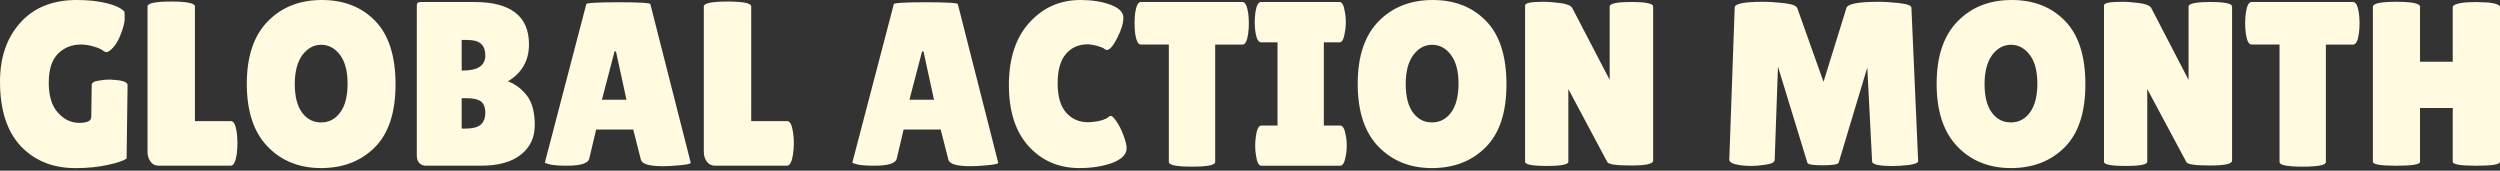 <svg width="952" height="65" viewBox="0 0 952 65" fill="none" xmlns="http://www.w3.org/2000/svg">
<rect x="0" y="0" width="952" height="65" fill="#333333" stroke="none"/>
<path fill-rule="evenodd" clip-rule="evenodd" d="M48.578 32.5L48.213 60.364C47.039 61.221 44.658 62.031 41.056 62.793C37.453 63.603 33.359 64.016 28.725 64.016C20.139 64.016 13.204 61.221 7.903 55.649C2.65 50.044 0 41.852 0 31.055C0 21.878 2.571 14.353 7.745 8.637C12.918 2.874 20.06 0 29.201 0C33.343 0 37.12 0.365 40.453 1.175C43.833 1.985 46.118 3.064 47.388 4.414C47.436 4.906 47.483 5.811 47.483 7.113C47.483 8.415 47.039 10.257 46.134 12.654C45.23 15.083 44.246 16.877 43.119 18.052C41.992 19.275 41.135 19.846 40.643 19.846C40.151 19.846 39.612 19.624 39.072 19.163C38.485 18.719 37.358 18.211 35.692 17.719C34.073 17.227 32.454 16.957 30.931 16.957C27.249 16.957 24.265 18.179 21.98 20.561C19.679 22.895 18.568 26.594 18.568 31.579C18.568 36.565 19.742 40.359 22.075 42.915C24.408 45.519 27.106 46.789 30.169 46.789C33.232 46.789 34.755 46.027 34.755 44.487L34.93 32.373C34.93 31.516 35.787 30.976 37.501 30.706C39.215 30.436 40.643 30.293 41.77 30.293L45.23 30.563C47.483 30.928 48.61 31.547 48.61 32.453L48.578 32.5ZM87.952 46.138H74.225V2.477C74.225 1.223 71.209 0.587 65.178 0.587C59.148 0.587 56.18 1.223 56.18 2.477V57.871C56.18 59.221 56.545 60.444 57.307 61.523C58.069 62.603 59.1 63.095 60.449 63.095H87.841C88.92 63.095 89.682 61.698 90.142 58.824C90.317 57.332 90.412 55.903 90.412 54.458C90.412 53.013 90.317 51.664 90.142 50.314C89.73 47.472 89.015 46.123 87.936 46.123L87.952 46.138ZM142.879 7.97C148.005 13.273 150.623 21.291 150.623 32.087C150.623 42.884 147.973 50.854 142.704 56.125C137.403 61.396 130.595 64 122.279 64C113.963 64 107.123 61.253 101.902 55.807C96.633 50.362 93.983 42.392 93.983 31.913C93.983 21.434 96.681 13.511 101.997 8.097C107.298 2.699 114.138 0 122.549 0C130.96 0 137.705 2.651 142.879 7.97ZM132.357 31.865C132.357 27.102 131.404 23.45 129.484 20.926C127.548 18.354 125.168 17.052 122.327 17.052C119.486 17.052 117.058 18.401 115.122 20.974C113.233 23.625 112.249 27.277 112.249 31.992C112.249 36.708 113.154 40.312 114.995 42.836C116.836 45.361 119.264 46.615 122.279 46.615C125.294 46.615 127.675 45.361 129.564 42.788C131.452 40.264 132.357 36.581 132.357 31.849V31.865ZM200.725 36.501C202.661 39.105 203.645 42.804 203.645 47.567C203.645 52.33 201.884 56.125 198.345 58.904C194.837 61.698 189.759 63.095 183.189 63.095H162.177C161.193 63.095 160.336 62.778 159.701 62.111C159.018 61.396 158.717 60.491 158.717 59.364V2.382C158.717 1.746 158.812 1.302 159.034 1.08C159.209 0.905 159.669 0.762 160.336 0.762H180.618C194.472 0.762 201.439 6.16 201.439 16.877C201.439 23.085 198.741 27.769 193.425 30.96C196.297 32.04 198.725 33.881 200.709 36.501H200.725ZM184.807 42.979C184.807 40.915 184.22 39.47 183.141 38.613C182.062 37.803 180.221 37.39 177.65 37.39H175.809V48.965H177.38C179.951 48.965 181.84 48.472 182.998 47.52C184.157 46.567 184.792 45.043 184.792 42.979H184.807ZM184.807 21.148C184.807 19.084 184.22 17.592 183.141 16.655C182.062 15.671 180.221 15.21 177.65 15.21H175.809V26.864H176.253C181.919 26.864 184.807 24.974 184.807 21.148ZM247.653 1.572L263.031 61.968C263.031 62.38 261.682 62.682 258.937 62.92C256.191 63.19 254.033 63.285 252.414 63.285C247.288 63.285 244.495 62.476 244.05 60.809L241.13 49.33H227.006L224.403 60.348C224.038 62.19 221.213 63.095 215.849 63.095C213.009 63.095 210.898 62.952 209.549 62.651C208.152 62.285 207.486 62.063 207.486 61.888L223.261 1.572C223.261 1.127 227.308 0.857 235.449 0.857C243.59 0.857 247.637 1.127 247.637 1.572H247.653ZM238.559 37.978L234.56 19.576H234.021L229.212 37.978H238.575H238.559ZM299.786 46.138H286.059V2.477C286.059 1.223 283.043 0.587 277.013 0.587C270.982 0.587 268.014 1.223 268.014 2.477V57.871C268.014 59.221 268.379 60.444 269.141 61.523C269.95 62.603 270.982 63.095 272.283 63.095H299.675C300.754 63.095 301.516 61.698 301.976 58.824C302.199 57.332 302.294 55.903 302.294 54.458C302.294 53.013 302.199 51.664 301.976 50.314C301.564 47.472 300.85 46.123 299.77 46.123L299.786 46.138ZM364.743 1.572L380.121 61.968C380.121 62.38 378.772 62.682 376.026 62.92C373.281 63.19 371.122 63.285 369.551 63.285C364.378 63.285 361.584 62.476 361.14 60.809L358.22 49.33H344.096L341.493 60.348C341.128 62.19 338.303 63.095 332.939 63.095C330.098 63.095 327.987 62.952 326.639 62.651C325.29 62.285 324.575 62.063 324.575 61.888L340.366 1.572C340.366 1.127 344.413 0.857 352.554 0.857C360.696 0.857 364.743 1.127 364.743 1.572ZM355.665 37.978L351.666 19.576H351.126L346.317 37.978H355.681H355.665ZM425.112 46.138C424.129 44.837 423.494 44.154 423.129 44.154C422.764 44.154 422.494 44.201 422.415 44.328C421.7 45.043 420.478 45.583 418.812 45.995C417.098 46.361 415.575 46.535 414.226 46.535C410.893 46.535 408.147 45.313 405.989 42.884C403.831 40.455 402.752 36.723 402.752 31.722C402.752 26.721 403.783 22.99 405.894 20.561C408.005 18.084 410.75 16.877 414.21 16.877C415.194 16.877 416.416 17.099 417.812 17.465C419.209 17.877 420.113 18.227 420.463 18.544C420.875 18.862 421.177 19.037 421.494 19.037C422.573 19.037 423.875 17.512 425.446 14.448C427.017 11.384 427.779 8.828 427.779 6.748C427.779 4.668 426.16 3.017 422.875 1.794C419.542 0.572 415.765 0 411.401 0C403.656 0 397.181 2.874 391.96 8.637C386.786 14.353 384.184 22.275 384.184 32.357C384.184 42.439 386.707 50.219 391.738 55.712C396.768 61.253 403.212 64 411.036 64C415.94 64 420.129 63.317 423.716 61.968C427.271 60.571 429.017 58.729 429.017 56.427C429.017 55.252 428.604 53.553 427.763 51.394C426.953 49.234 426.049 47.472 425.065 46.123L425.112 46.138ZM473.167 0.762H434.428C433.397 0.762 432.714 2.159 432.27 4.858C432.127 6.16 432.048 7.51 432.048 8.859C432.048 10.209 432.143 11.558 432.27 12.86C432.714 15.607 433.397 16.957 434.428 16.957H445.093V61.698C445.093 62.873 448.061 63.46 453.917 63.46C459.773 63.46 462.741 62.873 462.741 61.698V16.973H473.183C474.167 16.973 474.897 15.623 475.294 12.876C475.468 11.574 475.564 10.272 475.564 8.875C475.564 7.478 475.468 6.176 475.294 4.874C474.881 2.175 474.167 0.778 473.183 0.778L473.167 0.762ZM510.367 47.79H504.114V16.115H510.097C511.081 16.115 511.763 14.813 512.128 12.289C512.398 11.034 512.493 9.764 512.493 8.462C512.493 7.161 512.398 5.859 512.128 4.588C511.763 2.064 511.097 0.762 510.097 0.762H480.182C479.198 0.762 478.468 2.064 478.071 4.588C477.896 5.843 477.801 7.113 477.801 8.462C477.801 9.812 477.896 11.034 478.071 12.289C478.484 14.813 479.198 16.115 480.182 16.115H486.482V47.806H480.356C479.372 47.806 478.642 49.06 478.293 51.632C478.071 52.886 477.976 54.156 477.976 55.458C477.976 56.76 478.071 58.062 478.293 59.285C478.658 61.857 479.372 63.111 480.356 63.111H510.367C511.351 63.111 512.081 61.857 512.477 59.285C512.747 58.062 512.842 56.76 512.842 55.458C512.842 54.156 512.747 52.886 512.477 51.632C512.065 49.06 511.351 47.806 510.367 47.806V47.79ZM565.88 7.97C571.054 13.273 573.657 21.291 573.657 32.087C573.657 42.884 571.006 50.854 565.69 56.125C560.421 61.396 553.629 64 545.265 64C536.902 64 530.157 61.253 524.888 55.807C519.619 50.362 517.016 42.392 517.016 31.913C517.016 21.434 519.667 13.511 524.983 8.097C530.284 2.699 537.171 0 545.535 0C553.898 0 560.738 2.651 565.864 7.97H565.88ZM555.406 31.865C555.406 27.102 554.422 23.45 552.534 20.926C550.597 18.354 548.217 17.052 545.329 17.052C542.44 17.052 540.107 18.401 538.171 20.974C536.235 23.625 535.299 27.277 535.299 31.992C535.299 36.708 536.203 40.312 538.044 42.836C539.885 45.361 542.313 46.615 545.281 46.615C548.249 46.615 550.724 45.361 552.613 42.788C554.454 40.264 555.406 36.581 555.406 31.849V31.865ZM621.251 0.762C615.712 0.762 612.967 1.35 612.967 2.477V30.42L598.7 3.017C598.208 2.112 596.668 1.524 594.24 1.175C591.764 0.857 589.606 0.683 587.765 0.683C583.084 0.683 580.751 1.127 580.751 2.032V61.618C580.751 62.651 583.496 63.19 588.987 63.19C594.478 63.19 597.224 62.651 597.224 61.618V33.897L612.062 61.714C612.554 62.619 615.57 63.016 621.156 63.016C626.742 63.016 629.519 62.428 629.519 61.174V2.477C629.519 1.35 626.774 0.762 621.235 0.762H621.251ZM723.28 1.175C720.217 0.857 717.614 0.683 715.408 0.683C707.759 0.683 703.617 1.445 703.125 3.017L694.396 31.151L684.414 3.112C684.049 2.159 682.351 1.54 679.24 1.175C676.178 0.857 673.575 0.683 671.417 0.683C664.18 0.683 660.577 1.397 660.577 2.842L658.514 60.714C658.467 61.793 659.863 62.508 662.704 62.92C664.1 63.095 665.497 63.19 666.925 63.19C668.354 63.19 670.21 63.047 672.416 62.698C674.622 62.381 675.749 61.793 675.797 60.904L677.05 25.355L688.255 61.984C688.398 62.619 690.318 62.936 694.143 62.936C697.967 62.936 699.951 62.619 700.173 61.904L711.06 25.721L712.901 61.46C712.901 62.635 715.551 63.222 720.82 63.222C722.614 63.222 724.692 63.079 726.978 62.809C729.279 62.492 730.437 61.999 730.437 61.364L727.867 2.953C727.867 2.096 726.343 1.556 723.28 1.191V1.175ZM786.364 7.97C791.537 13.273 794.108 21.291 794.108 32.087C794.108 42.884 791.458 50.854 786.189 56.125C780.889 61.396 774.08 64 765.764 64C757.448 64 750.608 61.253 745.387 55.807C740.118 50.362 737.468 42.392 737.468 31.913C737.468 21.434 740.166 13.511 745.482 8.097C750.783 2.699 757.623 0 766.034 0C774.445 0 781.19 2.651 786.364 7.97ZM775.826 31.865C775.826 27.102 774.874 23.45 772.953 20.926C771.017 18.354 768.637 17.052 765.796 17.052C762.955 17.052 760.527 18.401 758.591 20.974C756.702 23.625 755.719 27.277 755.719 31.992C755.719 36.708 756.623 40.312 758.464 42.836C760.305 45.361 762.733 46.615 765.748 46.615C768.764 46.615 771.144 45.361 773.033 42.788C774.874 40.264 775.826 36.581 775.826 31.849V31.865ZM841.687 0.762C836.196 0.762 833.403 1.35 833.403 2.477V30.42L819.183 3.017C818.643 2.112 817.152 1.524 814.692 1.175C812.216 0.857 810.058 0.683 808.217 0.683C803.535 0.683 801.202 1.127 801.202 2.032V61.618C801.202 62.651 803.948 63.19 809.439 63.19C814.93 63.19 817.675 62.651 817.675 61.618V33.897L832.562 61.714C833.006 62.619 836.021 63.016 841.608 63.016C847.194 63.016 849.971 62.428 849.971 61.174V2.477C849.971 1.35 847.226 0.762 841.687 0.762ZM896.074 0.762H857.382C856.351 0.762 855.621 2.159 855.224 4.858C855.05 6.16 854.954 7.51 854.954 8.859C854.954 10.209 855.05 11.558 855.224 12.86C855.637 15.607 856.351 16.957 857.382 16.957H868.047V61.698C868.047 62.873 870.967 63.46 876.871 63.46C882.775 63.46 885.695 62.873 885.695 61.698V16.973H896.09C897.121 16.973 897.851 15.623 898.248 12.876C898.423 11.574 898.518 10.272 898.518 8.875C898.518 7.478 898.423 6.176 898.248 4.874C897.835 2.175 897.121 0.778 896.09 0.778L896.074 0.762ZM947.54 0.953L943.002 0.778C941.51 0.778 940.034 0.873 938.463 0.953C935.495 1.318 934.003 1.905 934.003 2.747V23.498H921.545V2.572C921.545 1.318 918.578 0.683 912.547 0.683C906.516 0.683 903.596 1.318 903.596 2.572V61.618C903.596 62.603 906.564 63.111 912.547 63.111C918.53 63.111 921.545 62.619 921.545 61.618V41.137H934.003V61.618C934.003 62.603 937.019 63.111 943.002 63.111C948.985 63.111 952 62.619 952 61.618V2.747C952 1.889 950.508 1.302 947.54 0.953Z" fill="#FFFAE0"/>
</svg>
